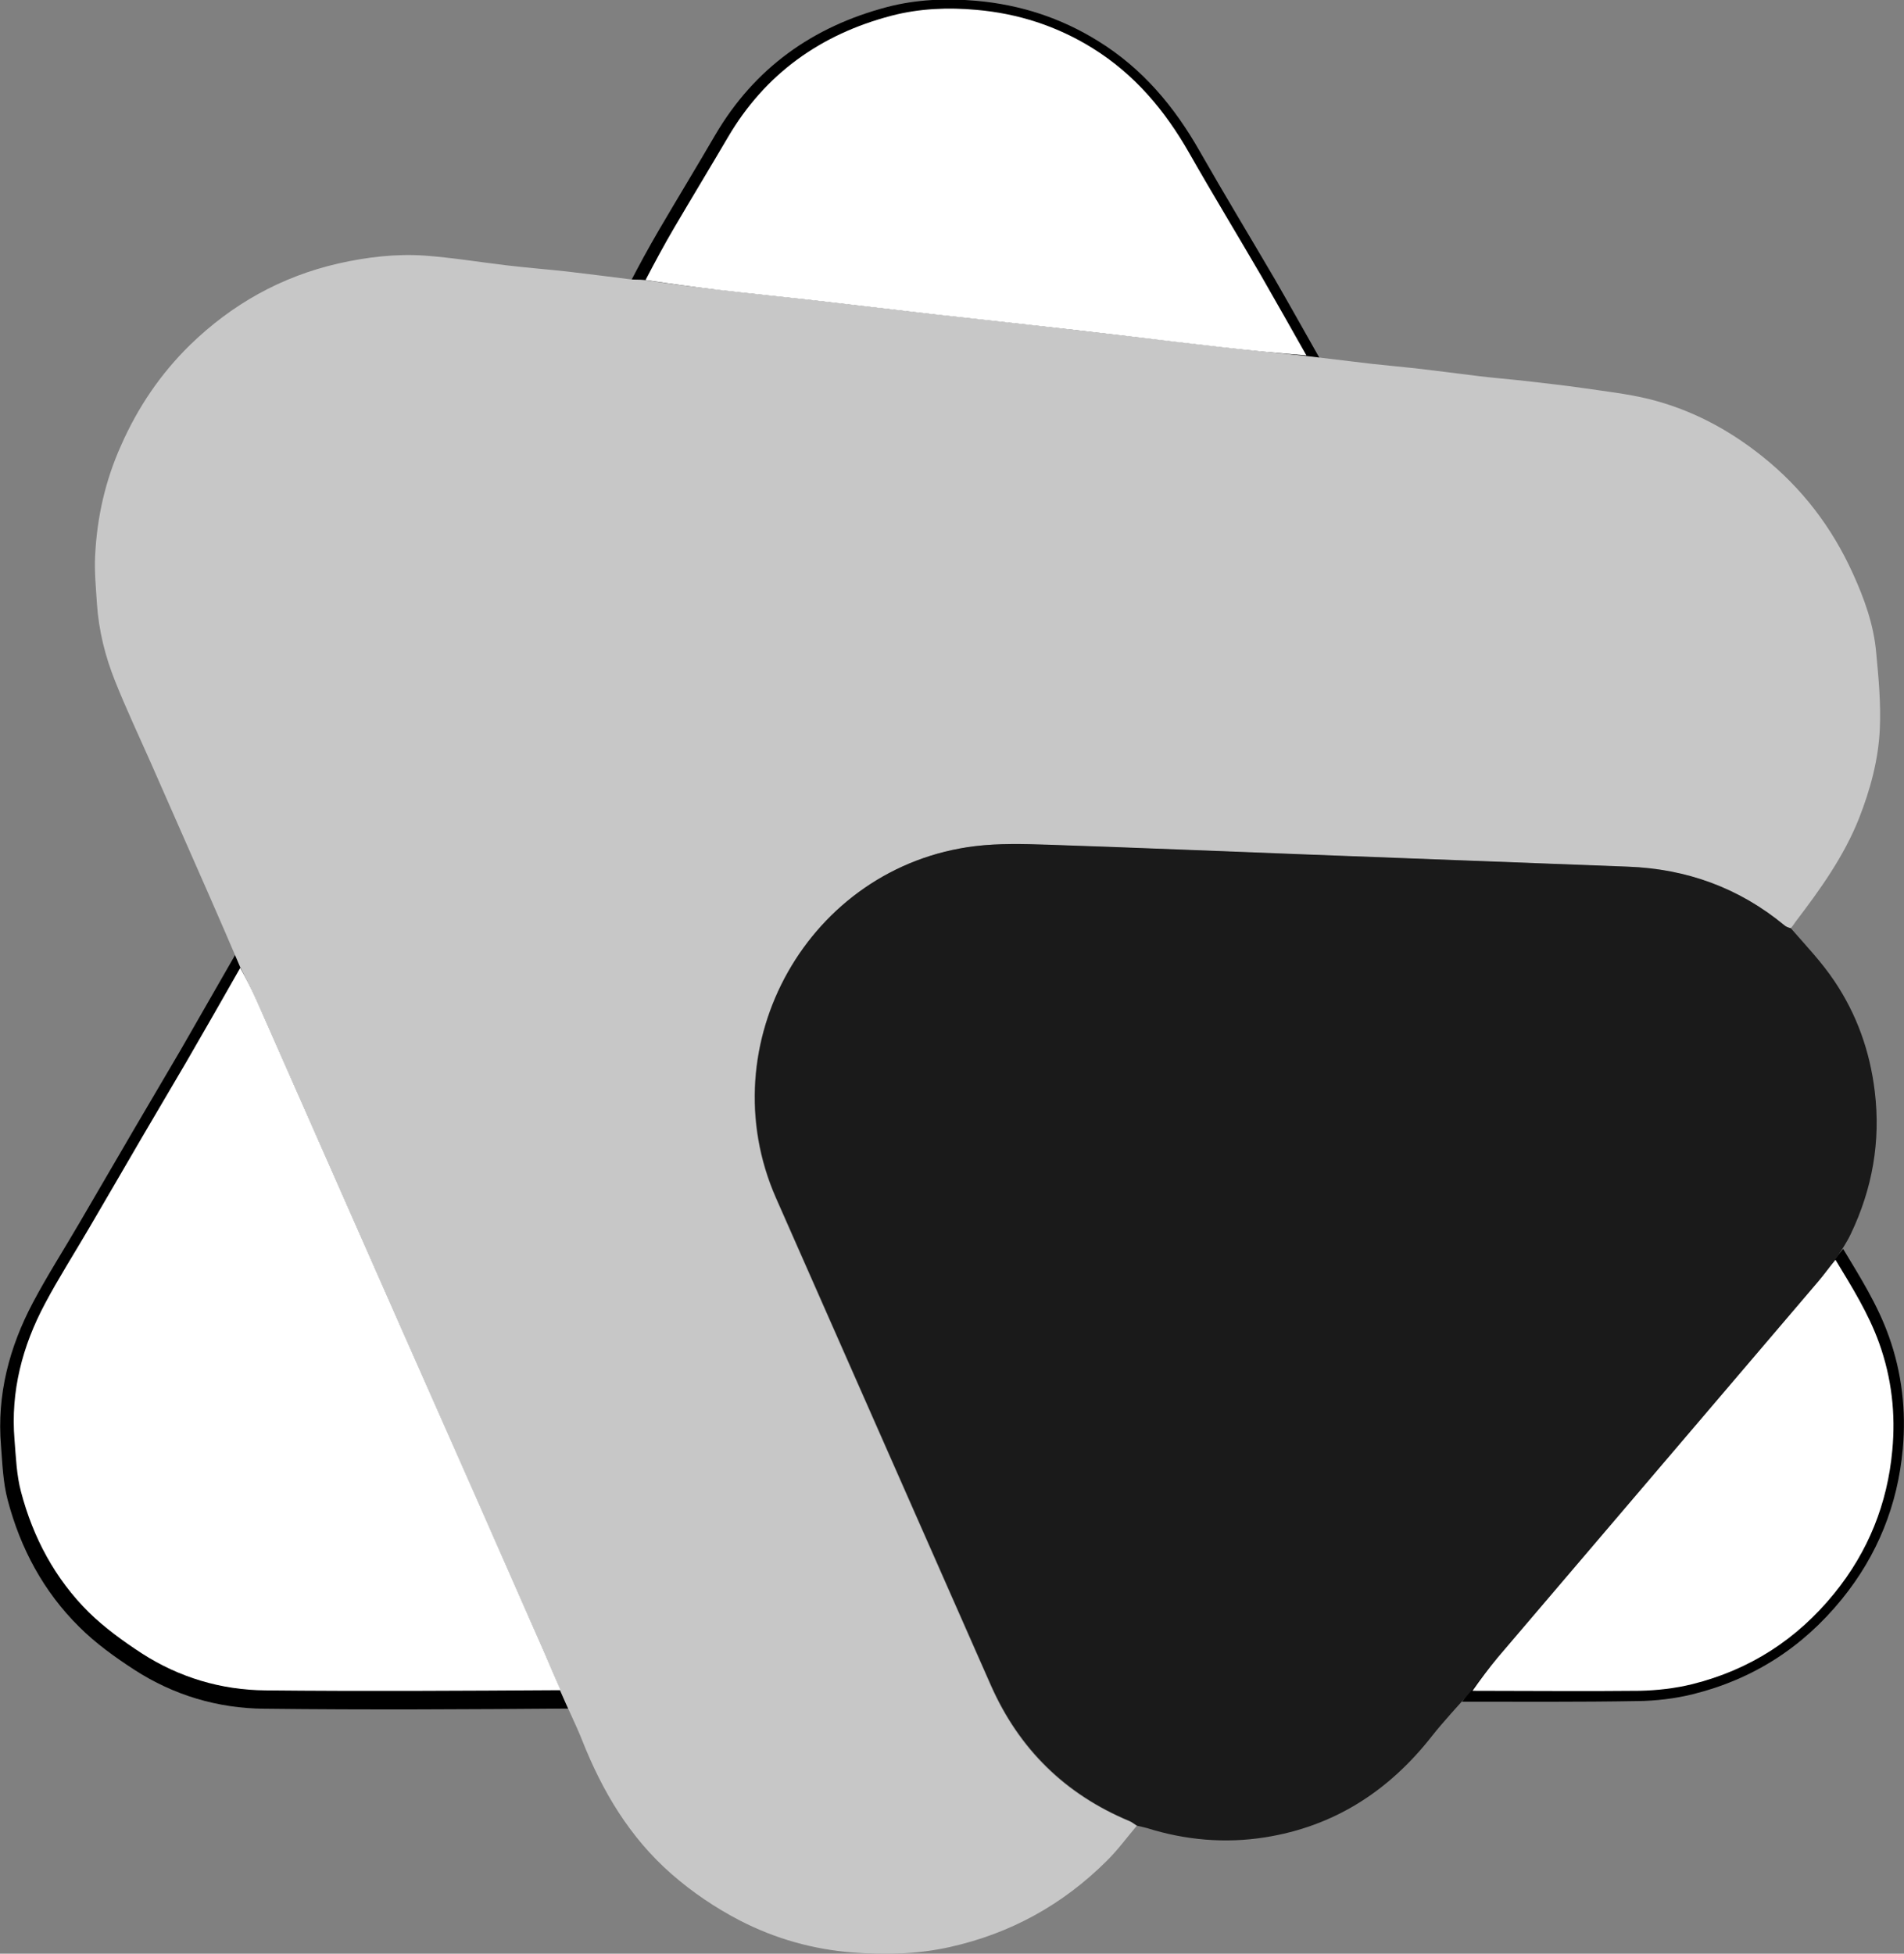 <?xml version="1.0" encoding="utf-8"?>
<!-- Generator: Adobe Illustrator 27.0.0, SVG Export Plug-In . SVG Version: 6.00 Build 0)  -->
<!DOCTYPE svg PUBLIC "-//W3C//DTD SVG 1.1//EN" "http://www.w3.org/Graphics/SVG/1.1/DTD/svg11.dtd">
<svg version="1.1" xmlns:x="http://ns.adobe.com/Extensibility/1.0/" xmlns:i="http://ns.adobe.com/AdobeIllustrator/10.0/" xmlns:graph="http://ns.adobe.com/Graphs/1.0/"
	 xmlns="http://www.w3.org/2000/svg" xmlns:xlink="http://www.w3.org/1999/xlink" x="0px" y="0px" viewBox="0 0 944.7 969.1"
	 style="enable-background:new 0 0 944.7 969.1;" xml:space="preserve">
<rect x="0" y="0" width="944.7" height="969.1" fill="#808080" stroke="none"/>
<style type="text/css">
	.st0{fill:#C7C7C7;}
	.st1{fill:#1A1A1A;}
	.st2{fill:#FFFFFF;}
</style>
<g id="Layer_3">
	<path d="M118.1,471.2c2.9,5.4,5.9,11,8.5,16.9c24.9,56.4,49.8,112.8,74.7,169.2c25.2,57,50.4,114,75.5,171.1
		c2.7,6.2,5.4,12.5,8.1,19.1c-51.2,0.4-102.5,0.7-153.8,0.1c-23.1-0.2-44.9-6.7-64.4-19.3c-9.7-6.3-19.3-13.2-27.4-21.3
		c-17.7-17.5-29.2-39-35.5-63c-2.3-8.7-2.6-17.9-3.3-26.9c-2.1-25.2,4.1-48.8,15.8-70.9c7.1-13.4,15.3-26.2,23-39.4
		c9.1-15.6,18.2-31.2,27.3-46.8c7.7-13.1,15.4-26.2,23.1-39.3C99.1,504.3,108.5,487.9,118.1,471.2z"/>
	<path d="M656.4,180.6c-14.5-1.1-29.1-2.6-43.6-4.2c-16.6-1.9-33.2-3.9-49.8-5.9c-17.5-2-34.9-4-52.4-6c-16.8-1.9-33.6-3.7-50.4-5.6
		c-20.1-2.3-40.1-4.8-60.2-7.1c-17-1.9-33.9-3.6-50.9-5.6c-12.3-1.4-24.5-3.1-37-5c4.8-9.3,9.7-18.3,14.9-27.2
		c9.2-15.7,18.7-31.3,27.9-47.1c19.5-33.2,48.4-53.7,85.2-63.4c14.5-3.8,29.5-4.4,44.3-3.1c21.6,1.9,41.9,8.4,60.5,20
		c22,13.6,37.8,32.5,50.4,54.7c12.2,21.4,25,42.5,37.4,63.7C640.7,152.7,648.4,166.5,656.4,180.6z"/>
	<path d="M725.4,844.1c4.1-5.8,8.5-11.8,13.3-17.4c55.6-65.3,111.3-130.6,166.9-195.9c3-3.6,5.7-7.5,8.9-11.3
		c8.5,14.1,17.2,27.9,22.7,43.4c6.5,18.2,8.6,36.9,6.9,55.8c-2.5,27.7-12.5,52.7-30.2,74.5c-19.5,24-44.1,39.8-74,47.2
		c-8.9,2.2-18.3,3.3-27.4,3.4C783.6,844.3,754.8,844.1,725.4,844.1z"/>
</g>
<g id="Layer_1">
	<path class="st0" d="M564,905.7c-4.9,5.8-9.5,12.1-14.9,17.4c-21.8,21.7-47.7,36-77.8,42.7c-16,3.6-32.2,3.9-48.2,2.7
		c-19.6-1.5-38.5-6.8-56.1-15.9c-12.1-6.3-23.4-13.9-33.8-23c-20.8-18.2-34.3-41-44.3-66.2c-3.2-8.1-7.2-15.9-10.9-24.6
		c-2.6-6.7-5.2-12.7-7.8-18.6c-24-54.3-48-108.6-71.9-162.9c-23.7-53.7-47.4-107.4-71.1-161.1c-2.5-5.6-5.3-11-8-16.4
		c-5.1-11.9-10.2-23.8-15.4-35.6c-9.7-22.1-19.4-44.1-29.1-66.1c-5.9-13.3-12.1-26.5-17.5-40c-5-12.4-8.2-25.3-9.1-38.6
		c-0.5-7.9-1.3-15.9-0.9-23.8c0.9-18.9,5-37.2,12.8-54.6c8.3-18.9,19.6-35.6,34.3-50c20.8-20.2,45.2-33.9,73.6-40.4
		c14.2-3.2,28.6-4.9,43-3.9c13.5,1,26.9,3.2,40.3,4.8c10.1,1.2,20.2,2,30.3,3.1c10.5,1.2,21,2.6,31.6,3.9c2,0.2,4,0,6.7,0.3
		c12.4,1.8,24,3.4,35.7,4.7c16.1,1.9,32.3,3.5,48.5,5.3c19.1,2.2,38.2,4.5,57.3,6.7c16,1.8,32,3.5,48,5.3
		c16.6,1.9,33.3,3.8,49.9,5.7c15.8,1.8,31.6,3.8,47.4,5.6c13.8,1.6,27.7,2.9,41.6,4.4c10.9,1.3,21.7,2.6,32.6,3.9
		c7.2,0.8,14.3,1.4,21.5,2.2c10.5,1.2,21,2.6,31.6,3.9c6.8,0.8,13.7,1.4,20.5,2.1c10.9,1.3,21.7,2.4,32.5,4
		c10.3,1.5,20.7,2.7,30.7,5.1c21,5.1,39.8,15,56.7,28.5c19.8,15.8,34.6,35.2,45,58.1c5.7,12.5,10.4,25.5,11.6,39.3
		c1.2,12.6,2.4,25.4,1.8,38c-0.7,15.2-4.7,29.9-10.3,44.2c-7.5,18.9-19.2,35.2-31.4,51.2c-0.7,0.9-1.2,1.9-2.4,3.2
		c-1.5-0.1-2.6-0.5-3.4-1.2c-22.5-18.6-48.5-28-77.5-29.1c-53.6-2.1-107.2-4.1-160.8-6.1c-42.4-1.6-84.9-3.4-127.3-4.8
		c-12-0.4-24.1-0.8-35.9,0.7c-82.4,10-132.3,98.3-98.8,174.5c35.5,80.6,71.1,161.1,106.6,241.7c14,31.7,36.8,54.1,68.8,67.4
		C561.8,903.9,562.9,904.9,564,905.7z"/>
	<path class="st1" d="M564.4,905.7c-1.5-0.8-2.6-1.8-3.9-2.4c-31.9-13.3-54.8-35.8-68.8-67.4c-35.5-80.6-71.1-161.1-106.6-241.7
		c-33.5-76.2,16.3-164.5,98.8-174.5c11.8-1.4,23.9-1.1,35.9-0.7c42.4,1.4,84.9,3.2,127.3,4.8c53.6,2,107.2,4.1,160.8,6.1
		c29,1.1,55,10.5,77.5,29.1c0.8,0.7,1.9,1.1,3.2,1.5c7.5,8.6,15.4,16.9,21.6,26.2c11.1,16.5,17.6,34.8,20,54.7
		c3,24.8-1.2,48.3-11.9,70.7c-2,4.2-4.6,8.1-7.5,12.4c-3.2,3.9-5.7,7.6-8.6,11c-53,62.2-106,124.3-159,186.5
		c-4.6,5.4-8.8,11-13.1,16.6c-6.6,7.6-13.6,14.9-19.8,22.8c-21.3,27.1-48.4,44.6-82.7,50c-19.7,3.1-39.4,1.4-58.5-4.6
		C567.7,906.4,566.2,906.1,564.4,905.7z"/>
	<path class="st2" d="M119.2,480.1c2.8,5.1,5.6,10.5,8.1,16.1c23.7,53.7,47.4,107.4,71.1,161.1c24,54.3,48,108.6,71.9,162.9
		c2.6,5.9,5.1,11.9,7.8,18.2c-48.8,0.3-97.6,0.6-146.4,0.1c-22-0.2-42.8-6.4-61.4-18.4c-9.2-6-18.3-12.6-26.1-20.2
		c-16.9-16.7-27.8-37.2-33.8-60c-2.2-8.3-2.5-17.1-3.2-25.7c-2-24,3.9-46.5,15.1-67.5c6.8-12.8,14.6-25,21.9-37.5
		c8.7-14.8,17.3-29.7,26-44.6c7.3-12.5,14.7-24.9,22-37.4C101.2,511.7,110.1,496.1,119.2,480.1z"/>
	<path class="st2" d="M648.2,176.3c-13.8-1.1-27.7-2.4-41.5-4c-15.8-1.8-31.6-3.7-47.4-5.6c-16.6-1.9-33.3-3.9-49.9-5.7
		c-16-1.8-32-3.5-48-5.3c-19.1-2.2-38.2-4.5-57.3-6.7c-16.2-1.8-32.3-3.4-48.5-5.3c-11.7-1.4-23.3-3-35.3-4.8
		c4.6-8.8,9.2-17.4,14.2-25.9c8.8-15,17.8-29.8,26.6-44.8c18.5-31.6,46.1-51.2,81.2-60.4c13.8-3.6,28.1-4.2,42.2-2.9
		c20.6,1.8,39.9,8,57.6,19c20.9,13,36,31,48,52.1c11.6,20.4,23.8,40.4,35.6,60.7C633.2,149.7,640.6,162.9,648.2,176.3z"/>
	<path class="st2" d="M730.6,838.7c3.9-5.5,8.1-11.2,12.6-16.6c53-62.2,106-124.3,159-186.5c2.9-3.4,5.5-7.1,8.5-10.7
		c8.1,13.4,16.4,26.6,21.7,41.4c6.2,17.3,8.2,35.1,6.5,53.1c-2.4,26.4-11.9,50.2-28.8,71c-18.6,22.9-42,37.9-70.4,45
		c-8.5,2.1-17.4,3.1-26.1,3.3C786.1,839,758.6,838.7,730.6,838.7z"/>
</g>
</svg>
